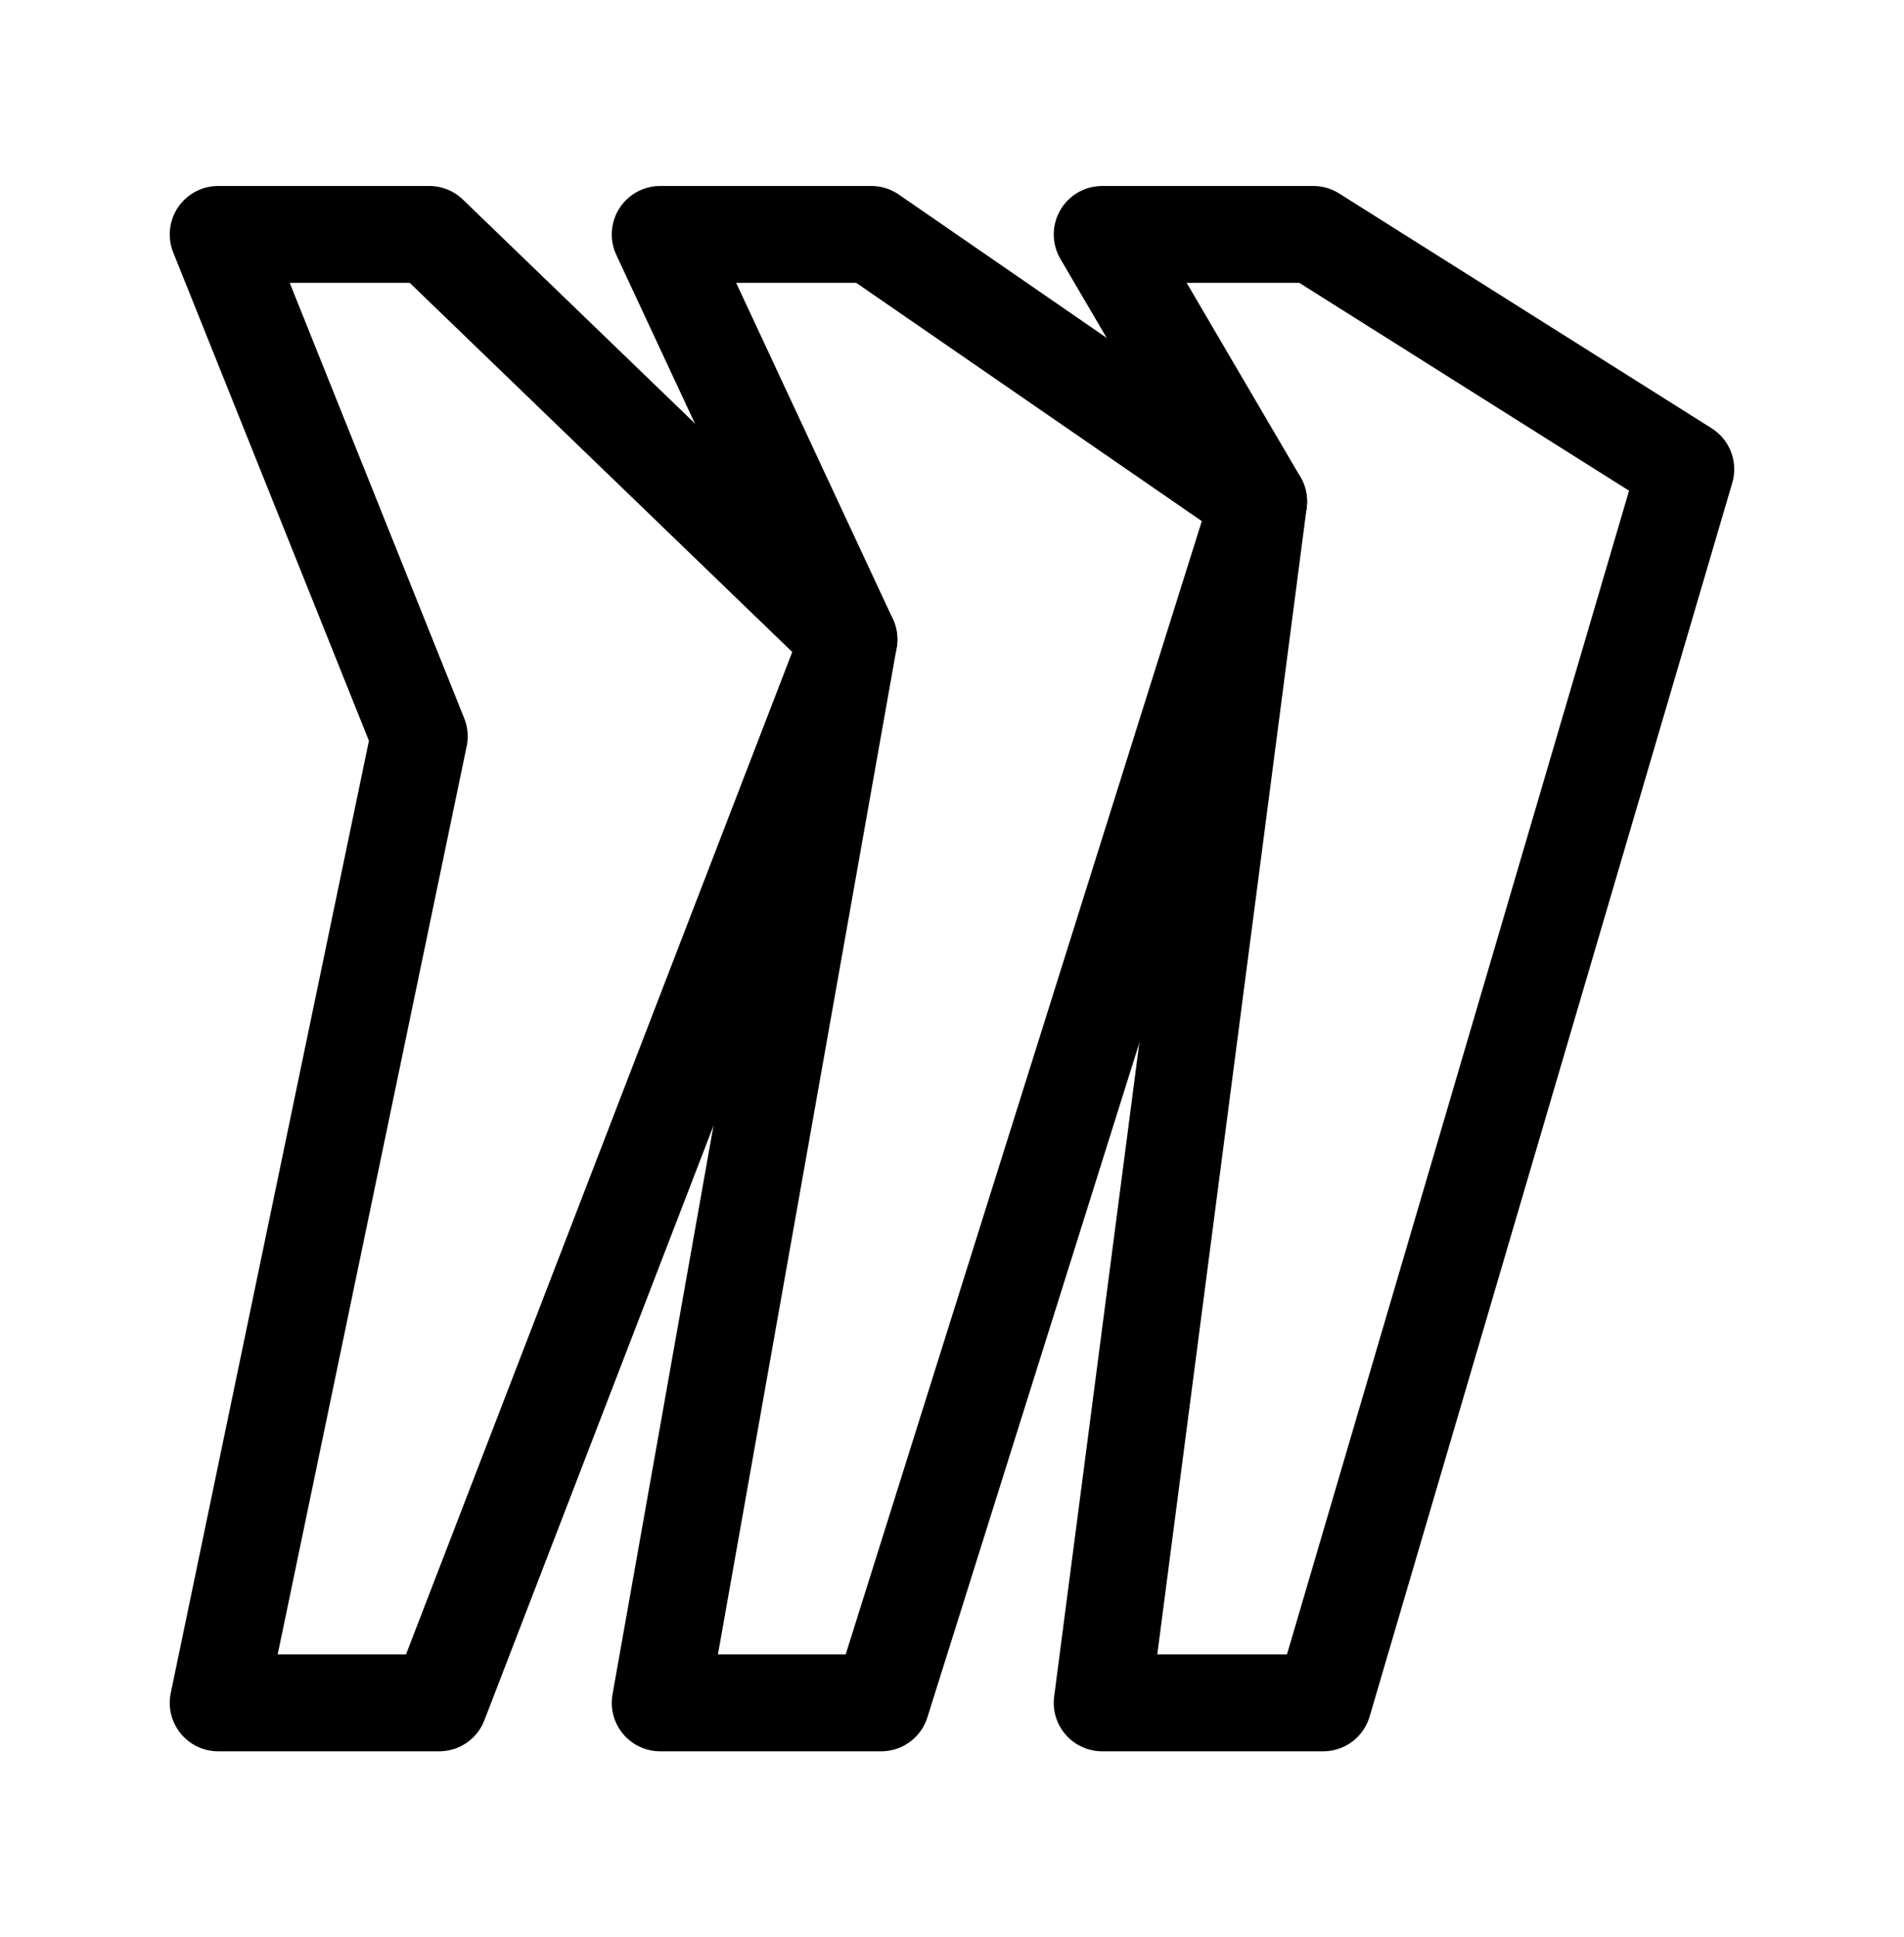 <svg xmlns="http://www.w3.org/2000/svg" width="59" height="60" fill="none" viewBox="0 0 59 60"><path stroke="#000" stroke-linecap="round" stroke-linejoin="round" stroke-width="3" d="M6.76 7.26h6.542l13.005 12.544L13.61 52.74H6.76l6.233-29.935Z"/><path stroke="#000" stroke-linecap="round" stroke-linejoin="round" stroke-width="3" d="M20.457 7.26h6.542l12.005 8.273L27.306 52.74h-6.849l5.85-32.936Z"/><path stroke="#000" stroke-linecap="round" stroke-linejoin="round" stroke-width="3" d="M34.153 7.26h6.542l11.544 7.273L41.002 52.74h-6.849l4.85-37.207Z"/></svg>
